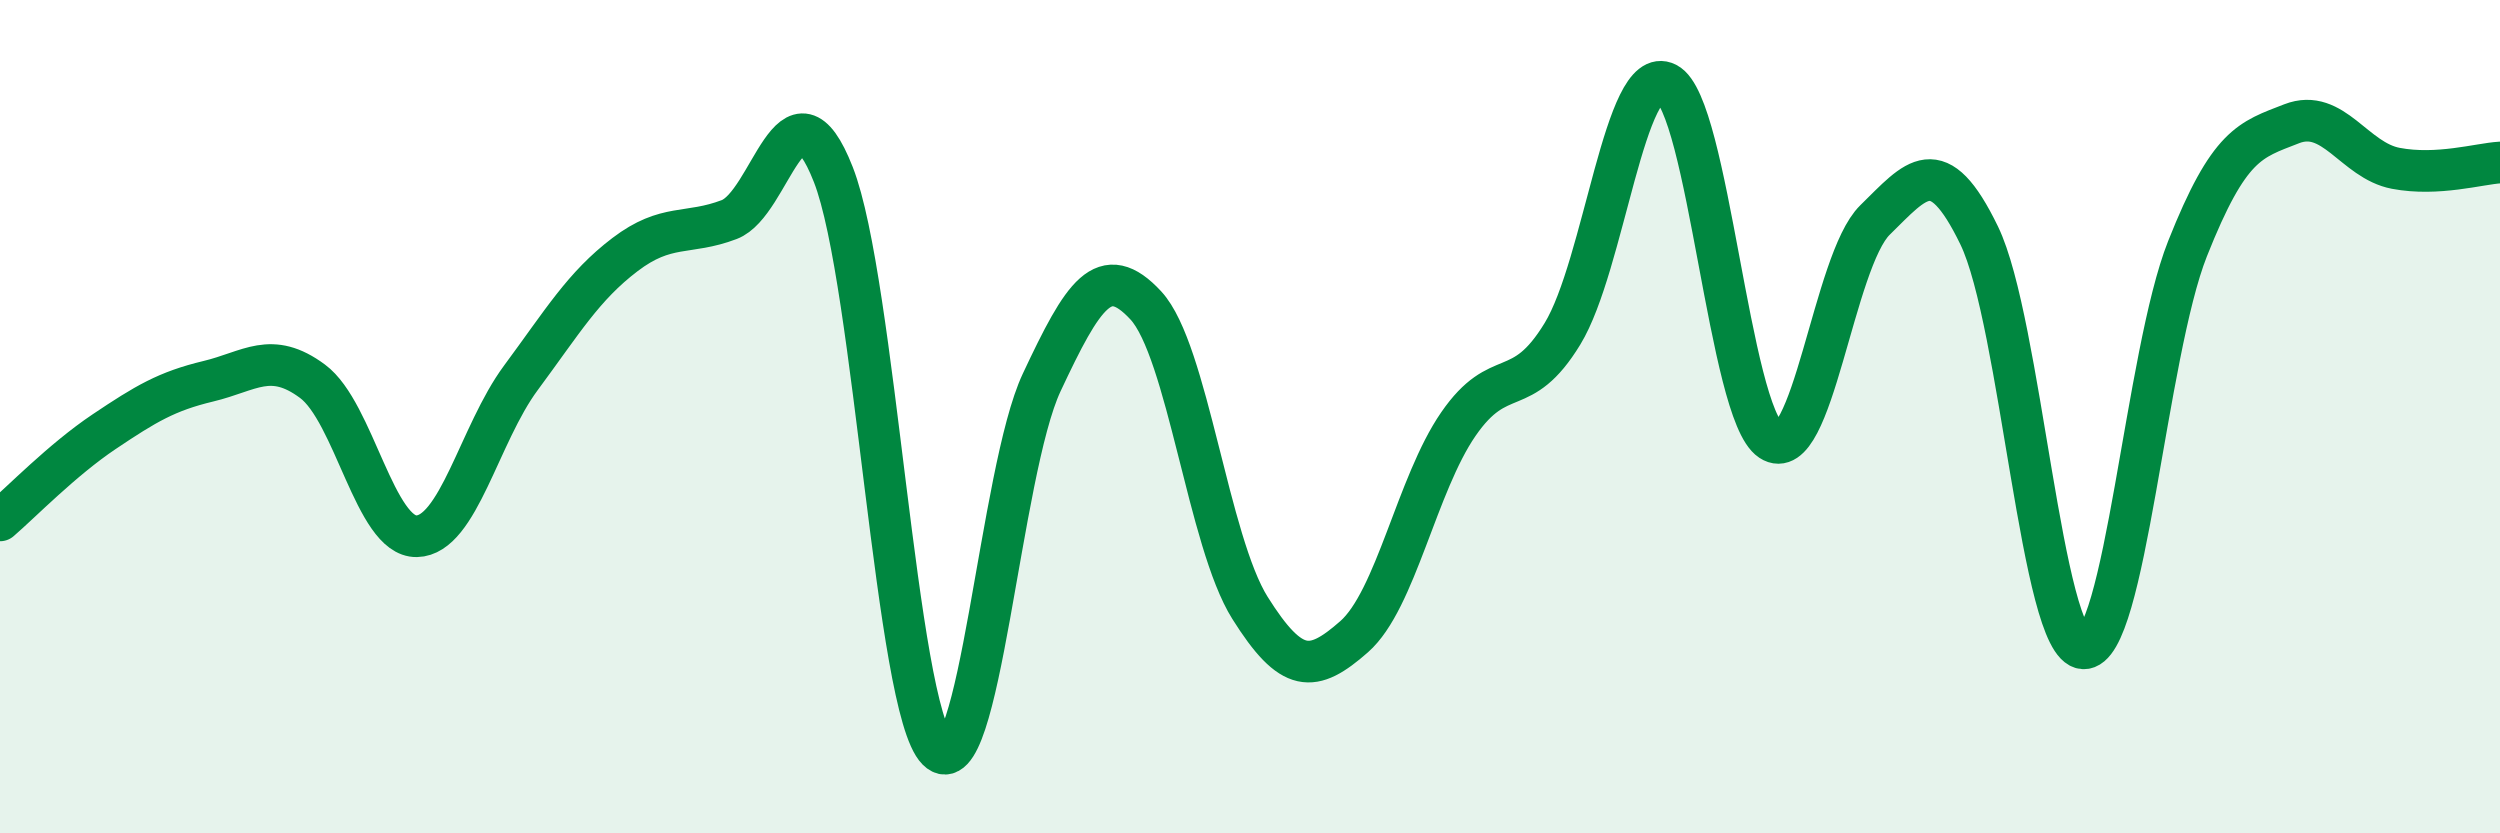 
    <svg width="60" height="20" viewBox="0 0 60 20" xmlns="http://www.w3.org/2000/svg">
      <path
        d="M 0,12.49 C 0.5,12.06 1.5,11.03 2.5,10.36 C 3.5,9.69 4,9.39 5,9.15 C 6,8.91 6.5,8.41 7.5,9.15 C 8.5,9.89 9,12.89 10,12.87 C 11,12.85 11.5,10.42 12.5,9.07 C 13.5,7.72 14,6.87 15,6.11 C 16,5.35 16.5,5.65 17.5,5.27 C 18.5,4.89 19,1.64 20,4.19 C 21,6.74 21.5,17 22.5,18 C 23.5,19 24,11.31 25,9.18 C 26,7.05 26.5,6.25 27.5,7.33 C 28.5,8.41 29,13 30,14.59 C 31,16.18 31.5,16.16 32.5,15.28 C 33.5,14.4 34,11.63 35,10.18 C 36,8.73 36.5,9.65 37.5,8.01 C 38.5,6.37 39,1.49 40,2 C 41,2.51 41.5,9.91 42.5,10.57 C 43.5,11.23 44,6.26 45,5.28 C 46,4.3 46.5,3.59 47.5,5.65 C 48.5,7.71 49,15.5 50,15.56 C 51,15.62 51.5,8.49 52.5,5.97 C 53.5,3.45 54,3.36 55,2.97 C 56,2.58 56.5,3.85 57.5,4.04 C 58.5,4.23 59.5,3.93 60,3.9L60 20L0 20Z"
        fill="#008740"
        opacity="0.1"
        stroke-linecap="round"
        stroke-linejoin="round"
      />
      <path
        d="M 0,12.49 C 0.5,12.06 1.5,11.03 2.5,10.36 C 3.5,9.69 4,9.39 5,9.15 C 6,8.91 6.5,8.41 7.5,9.15 C 8.5,9.89 9,12.89 10,12.87 C 11,12.85 11.5,10.42 12.5,9.07 C 13.5,7.72 14,6.87 15,6.11 C 16,5.35 16.5,5.65 17.5,5.27 C 18.5,4.89 19,1.64 20,4.19 C 21,6.74 21.5,17 22.5,18 C 23.5,19 24,11.31 25,9.18 C 26,7.05 26.5,6.25 27.5,7.33 C 28.5,8.41 29,13 30,14.59 C 31,16.18 31.5,16.16 32.5,15.28 C 33.5,14.4 34,11.63 35,10.18 C 36,8.73 36.5,9.65 37.5,8.01 C 38.5,6.37 39,1.49 40,2 C 41,2.51 41.5,9.91 42.5,10.57 C 43.5,11.23 44,6.26 45,5.28 C 46,4.3 46.5,3.59 47.5,5.65 C 48.5,7.71 49,15.5 50,15.56 C 51,15.62 51.5,8.49 52.5,5.97 C 53.5,3.45 54,3.36 55,2.97 C 56,2.58 56.5,3.85 57.5,4.04 C 58.5,4.23 59.5,3.93 60,3.9"
        stroke="#008740"
        stroke-width="1"
        fill="none"
        stroke-linecap="round"
        stroke-linejoin="round"
      />
    </svg>
  